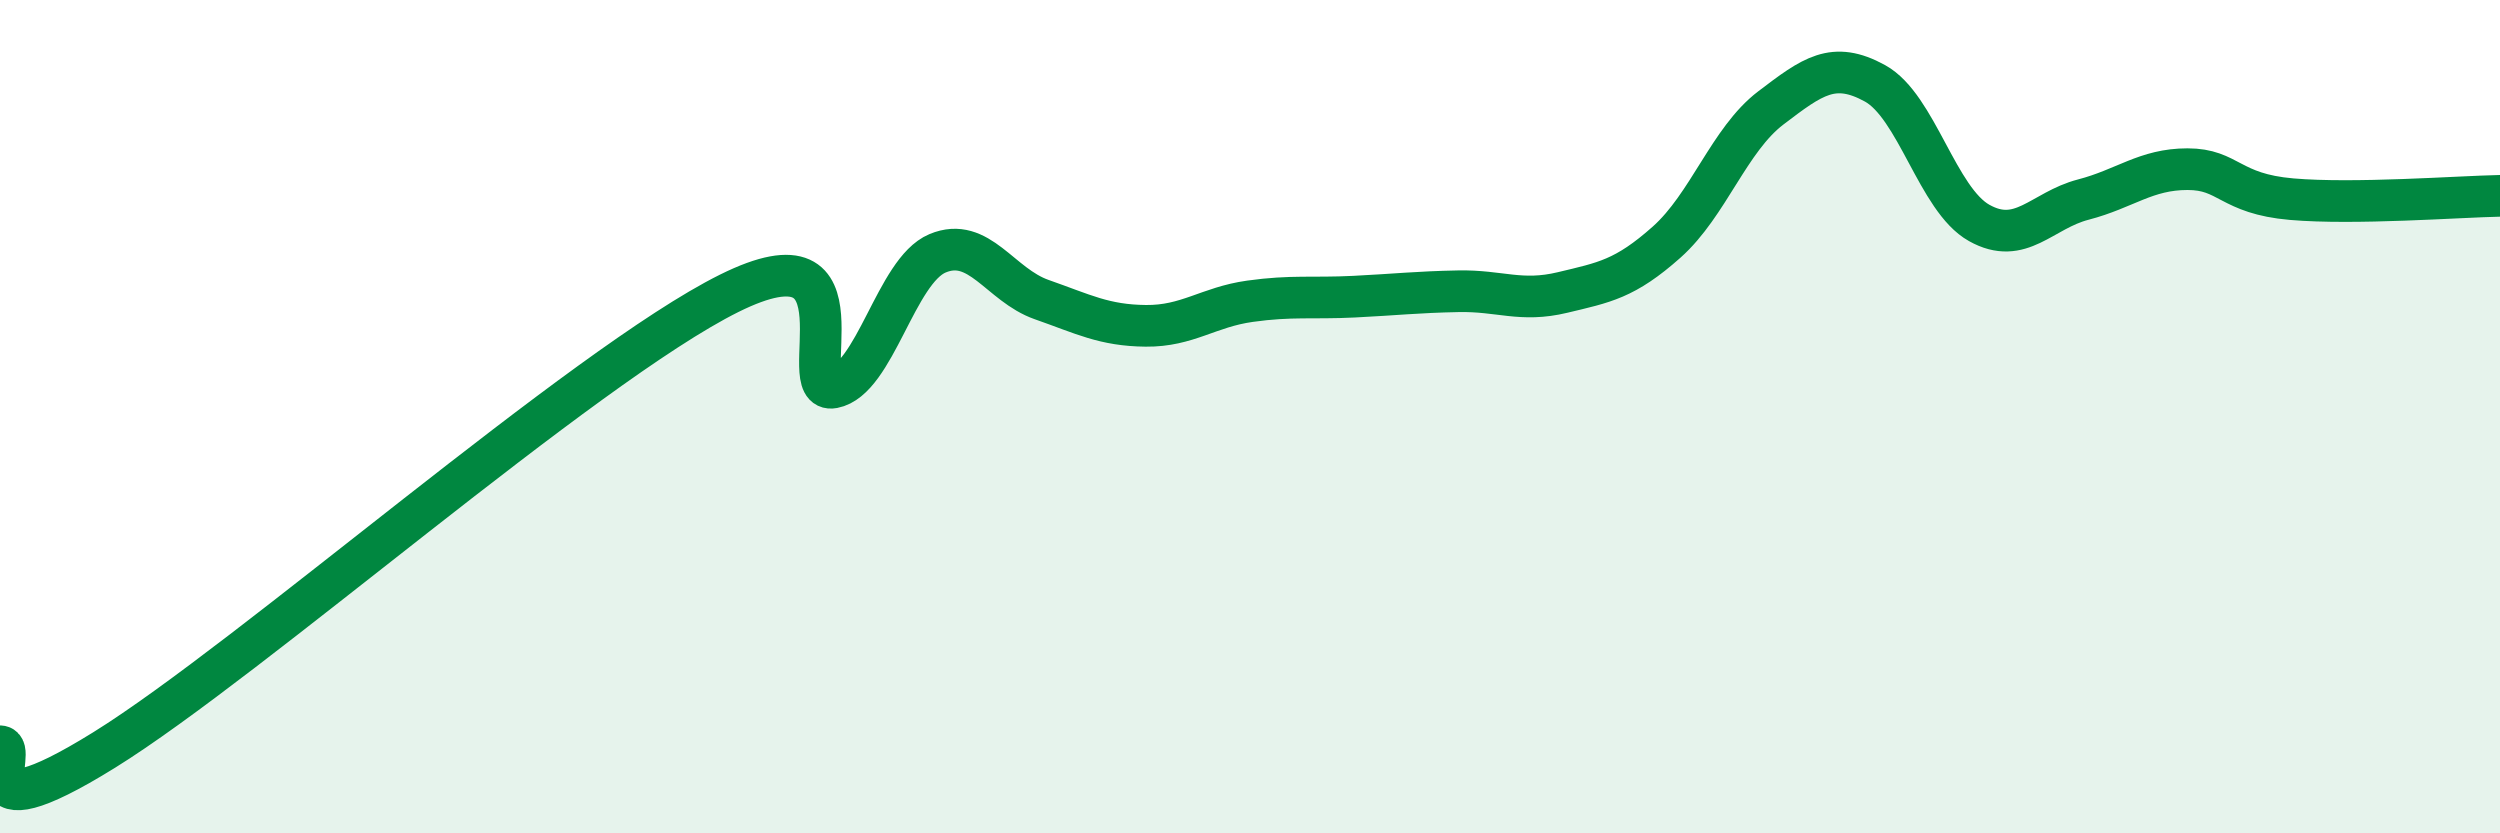 
    <svg width="60" height="20" viewBox="0 0 60 20" xmlns="http://www.w3.org/2000/svg">
      <path
        d="M 0,17.91 C 0.5,17.93 -1,20.17 2.5,18 C 6,15.83 14,8.78 17.5,7.04 C 21,5.3 19,9.49 20,9.3 C 21,9.11 21.5,6.5 22.5,6.08 C 23.5,5.66 24,6.84 25,7.19 C 26,7.54 26.5,7.81 27.5,7.82 C 28.5,7.83 29,7.37 30,7.23 C 31,7.09 31.5,7.17 32.5,7.12 C 33.5,7.07 34,7.01 35,6.99 C 36,6.97 36.5,7.26 37.5,7.02 C 38.5,6.78 39,6.7 40,5.81 C 41,4.92 41.5,3.35 42.5,2.59 C 43.5,1.83 44,1.45 45,2 C 46,2.55 46.5,4.79 47.5,5.35 C 48.5,5.91 49,5.05 50,4.79 C 51,4.53 51.5,4.06 52.5,4.06 C 53.5,4.06 53.5,4.65 55,4.78 C 56.5,4.91 59,4.72 60,4.7L60 20L0 20Z"
        fill="#008740"
        opacity="0.1"
        stroke-linecap="round"
        stroke-linejoin="round"
      />
      <path
        d="M 0,17.91 C 0.5,17.93 -1,20.17 2.5,18 C 6,15.83 14,8.78 17.5,7.04 C 21,5.3 19,9.49 20,9.3 C 21,9.11 21.5,6.5 22.5,6.08 C 23.5,5.66 24,6.84 25,7.19 C 26,7.54 26.5,7.81 27.5,7.82 C 28.5,7.83 29,7.37 30,7.23 C 31,7.09 31.5,7.17 32.5,7.12 C 33.5,7.07 34,7.01 35,6.99 C 36,6.97 36.5,7.26 37.5,7.02 C 38.5,6.78 39,6.7 40,5.81 C 41,4.92 41.5,3.35 42.5,2.59 C 43.5,1.83 44,1.45 45,2 C 46,2.55 46.5,4.79 47.5,5.35 C 48.5,5.91 49,5.05 50,4.79 C 51,4.53 51.5,4.06 52.5,4.06 C 53.5,4.06 53.5,4.65 55,4.78 C 56.5,4.91 59,4.72 60,4.7"
        stroke="#008740"
        stroke-width="1"
        fill="none"
        stroke-linecap="round"
        stroke-linejoin="round"
      />
    </svg>
  